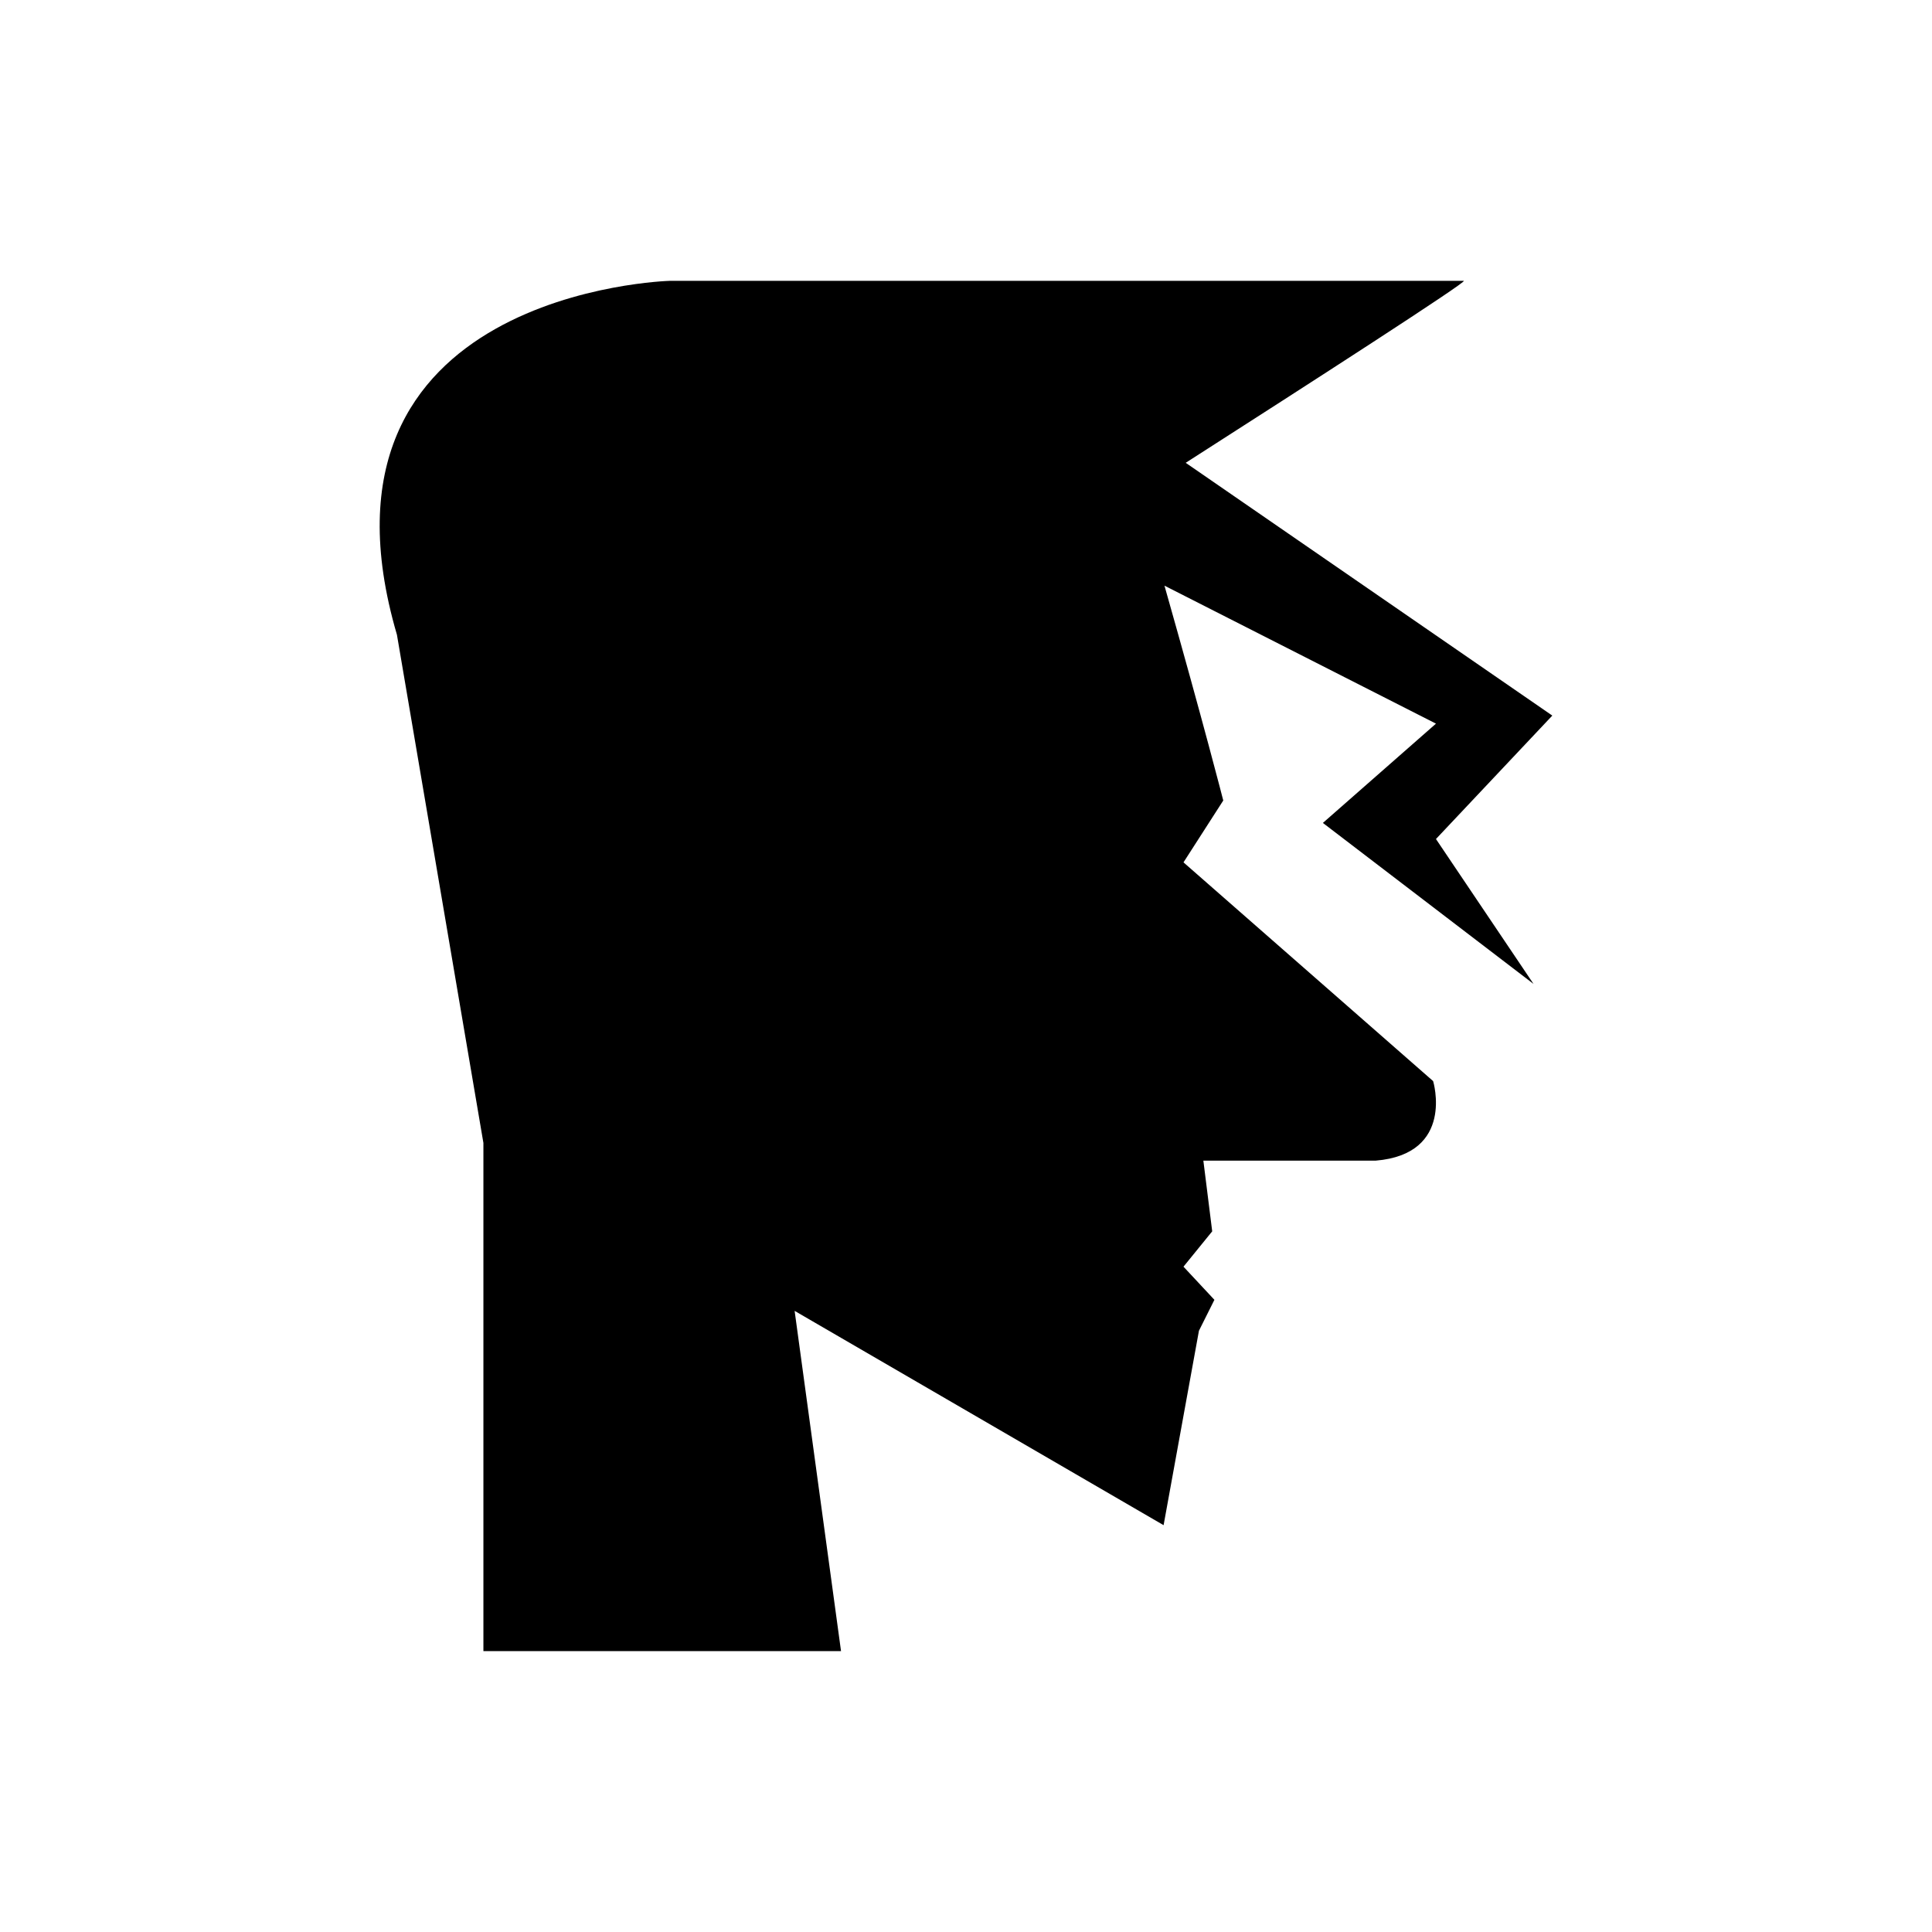 <?xml version="1.0" encoding="UTF-8"?>
<!-- Uploaded to: ICON Repo, www.svgrepo.com, Generator: ICON Repo Mixer Tools -->
<svg fill="#000000" width="800px" height="800px" version="1.1" viewBox="144 144 512 512" xmlns="http://www.w3.org/2000/svg">
 <path d="m550.4 404.75-25.855-38.402 30.832-32.711-97.152-66.988c32.449-20.789 75.012-48.219 73.688-48.219h-210.5s-98.922 2.691-72.219 93.793l22.914 134.67v134.67h94.773l-12.297-90.168 97.781 56.793 9.367-51.523 4.098-8.199-8.195-8.781 7.613-9.367-2.344-18.734h45.668c21.078-1.758 15.223-21.078 15.223-21.078l-66.156-57.969 10.539-16.395s-5.203-20.371-15.582-56.934l71.953 36.566-29.969 26.312z"/>
</svg>